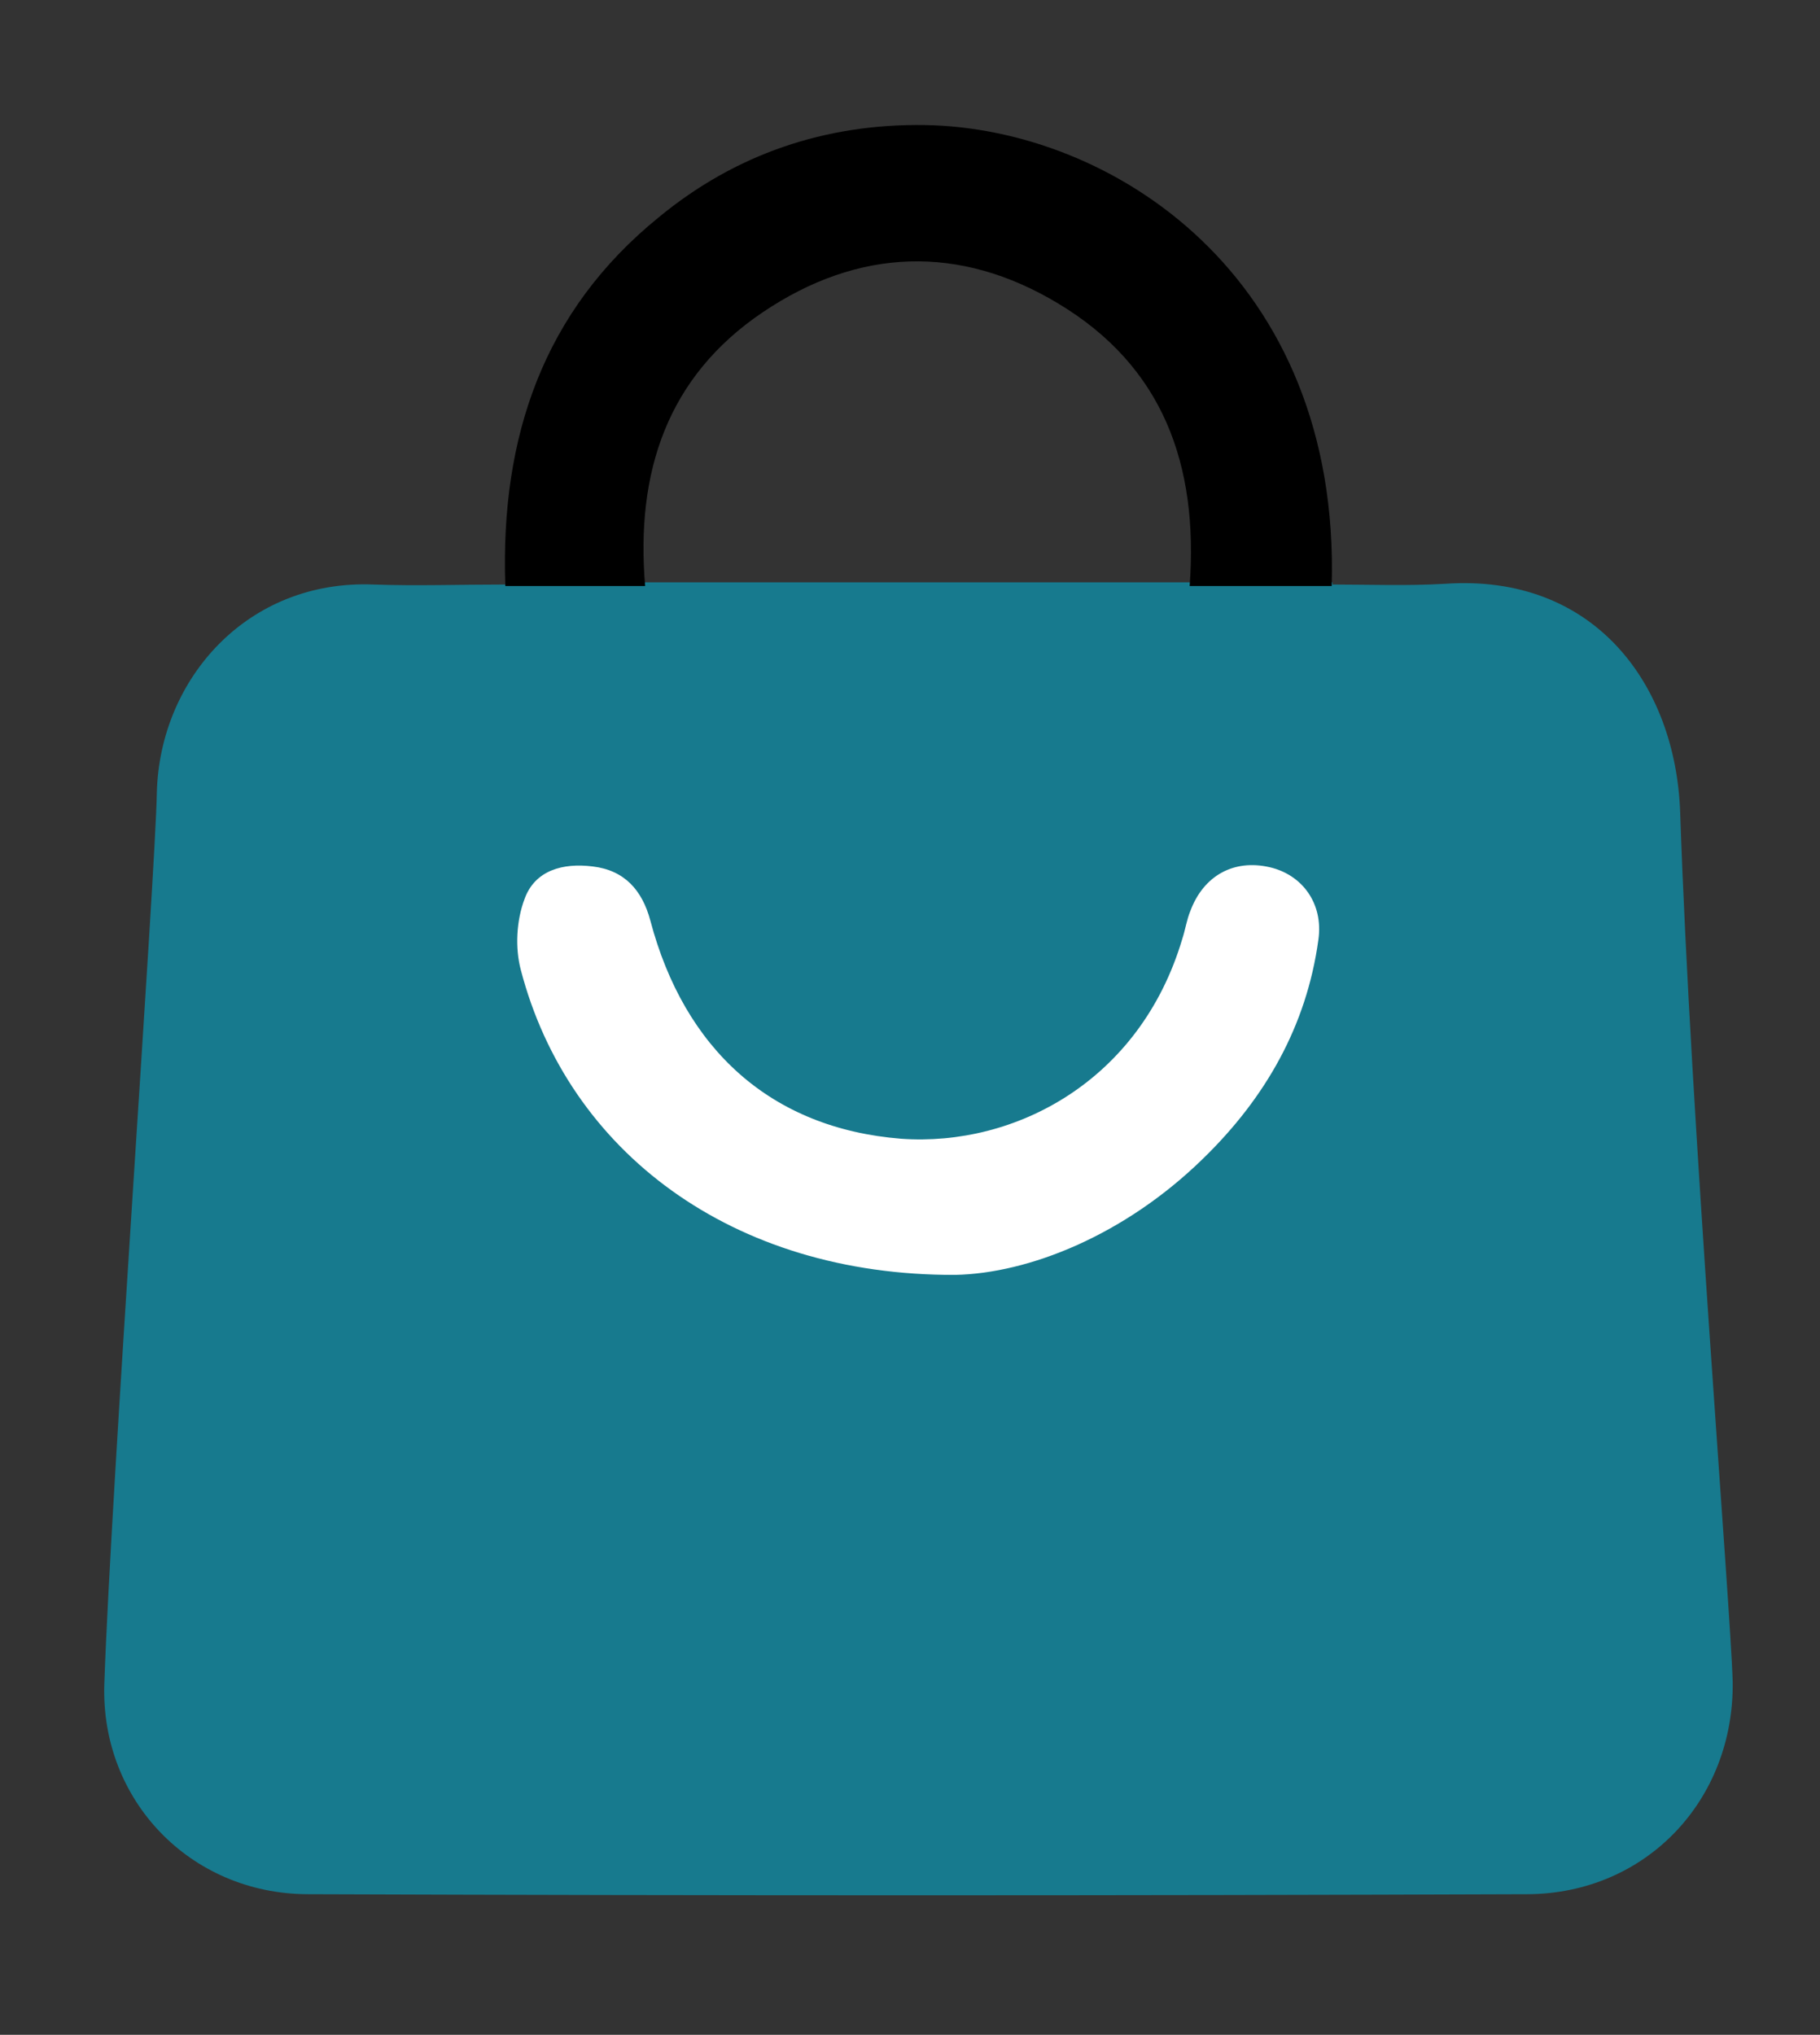 <?xml version="1.0" encoding="UTF-8"?> <svg xmlns="http://www.w3.org/2000/svg" xmlns:xlink="http://www.w3.org/1999/xlink" version="1.1" id="Layer_1" x="0px" y="0px" viewBox="0 0 246 275" style="enable-background:new 0 0 246 275;" xml:space="preserve"><rect x="0" y="0" width="246" height="275" fill="#333333" stroke="none"/> <style type="text/css"> .st0{fill:#177A8E;} .st1{fill:#FFFFFF;} </style> <path class="st0" d="M227.1,109.8c-0.6-17.3-11.6-32.3-31.8-30.9c-5.1,0.3-10.2,0.1-15.2,0.1c0-0.1,0-0.2,0-0.3h-19.2 c-24.8,0-49.1,0-73.6,0h-19c0,0.1,0,0.2,0,0.3c-6.2,0-12,0.2-17.8,0c-17-0.7-28.9,12.7-29.3,28.1c-0.2,11.3-6.2,94.2-7.1,120.5 c-0.5,15.7,11.6,28.3,27.4,28.4c55,0.2,110,0.2,165,0c16-0.1,27.9-12.7,27.7-28.7C233.9,216.8,228.5,151.3,227.1,109.8z"></path> <path class="st1" d="M129.1,172.3c9.9-0.2,22.9-5.3,33.6-15.8c8.3-8.1,13.9-17.8,15.5-29.5c0.7-4.9-2.2-8.8-6.6-9.8 c-4.8-1.1-8.9,1.1-10.7,5.9c-0.5,1.2-0.7,2.6-1.1,3.8c-5.7,19.2-22.6,28.1-38,27c-17.6-1.4-29.3-12.1-33.9-29.5 c-1.1-4.1-3.5-6.8-7.8-7.3c-4-0.5-7.8,0.5-9.2,4.4c-1.1,2.9-1.3,6.6-0.5,9.6C76.8,155.6,98.9,172.4,129.1,172.3z"></path> <path d="M87.2,79.2c-1.3-15.4,3-28.3,15.9-37c12.9-8.7,26.6-9.2,39.9-1.2c14.2,8.5,19,21.8,17.8,38.2h19.2 c1.2-41.9-29.7-61.9-55-62.3c-13.4-0.2-25.6,3.9-36,12.5C73.5,42,67.6,59,68.3,79.2H87.2z"></path> </svg> 